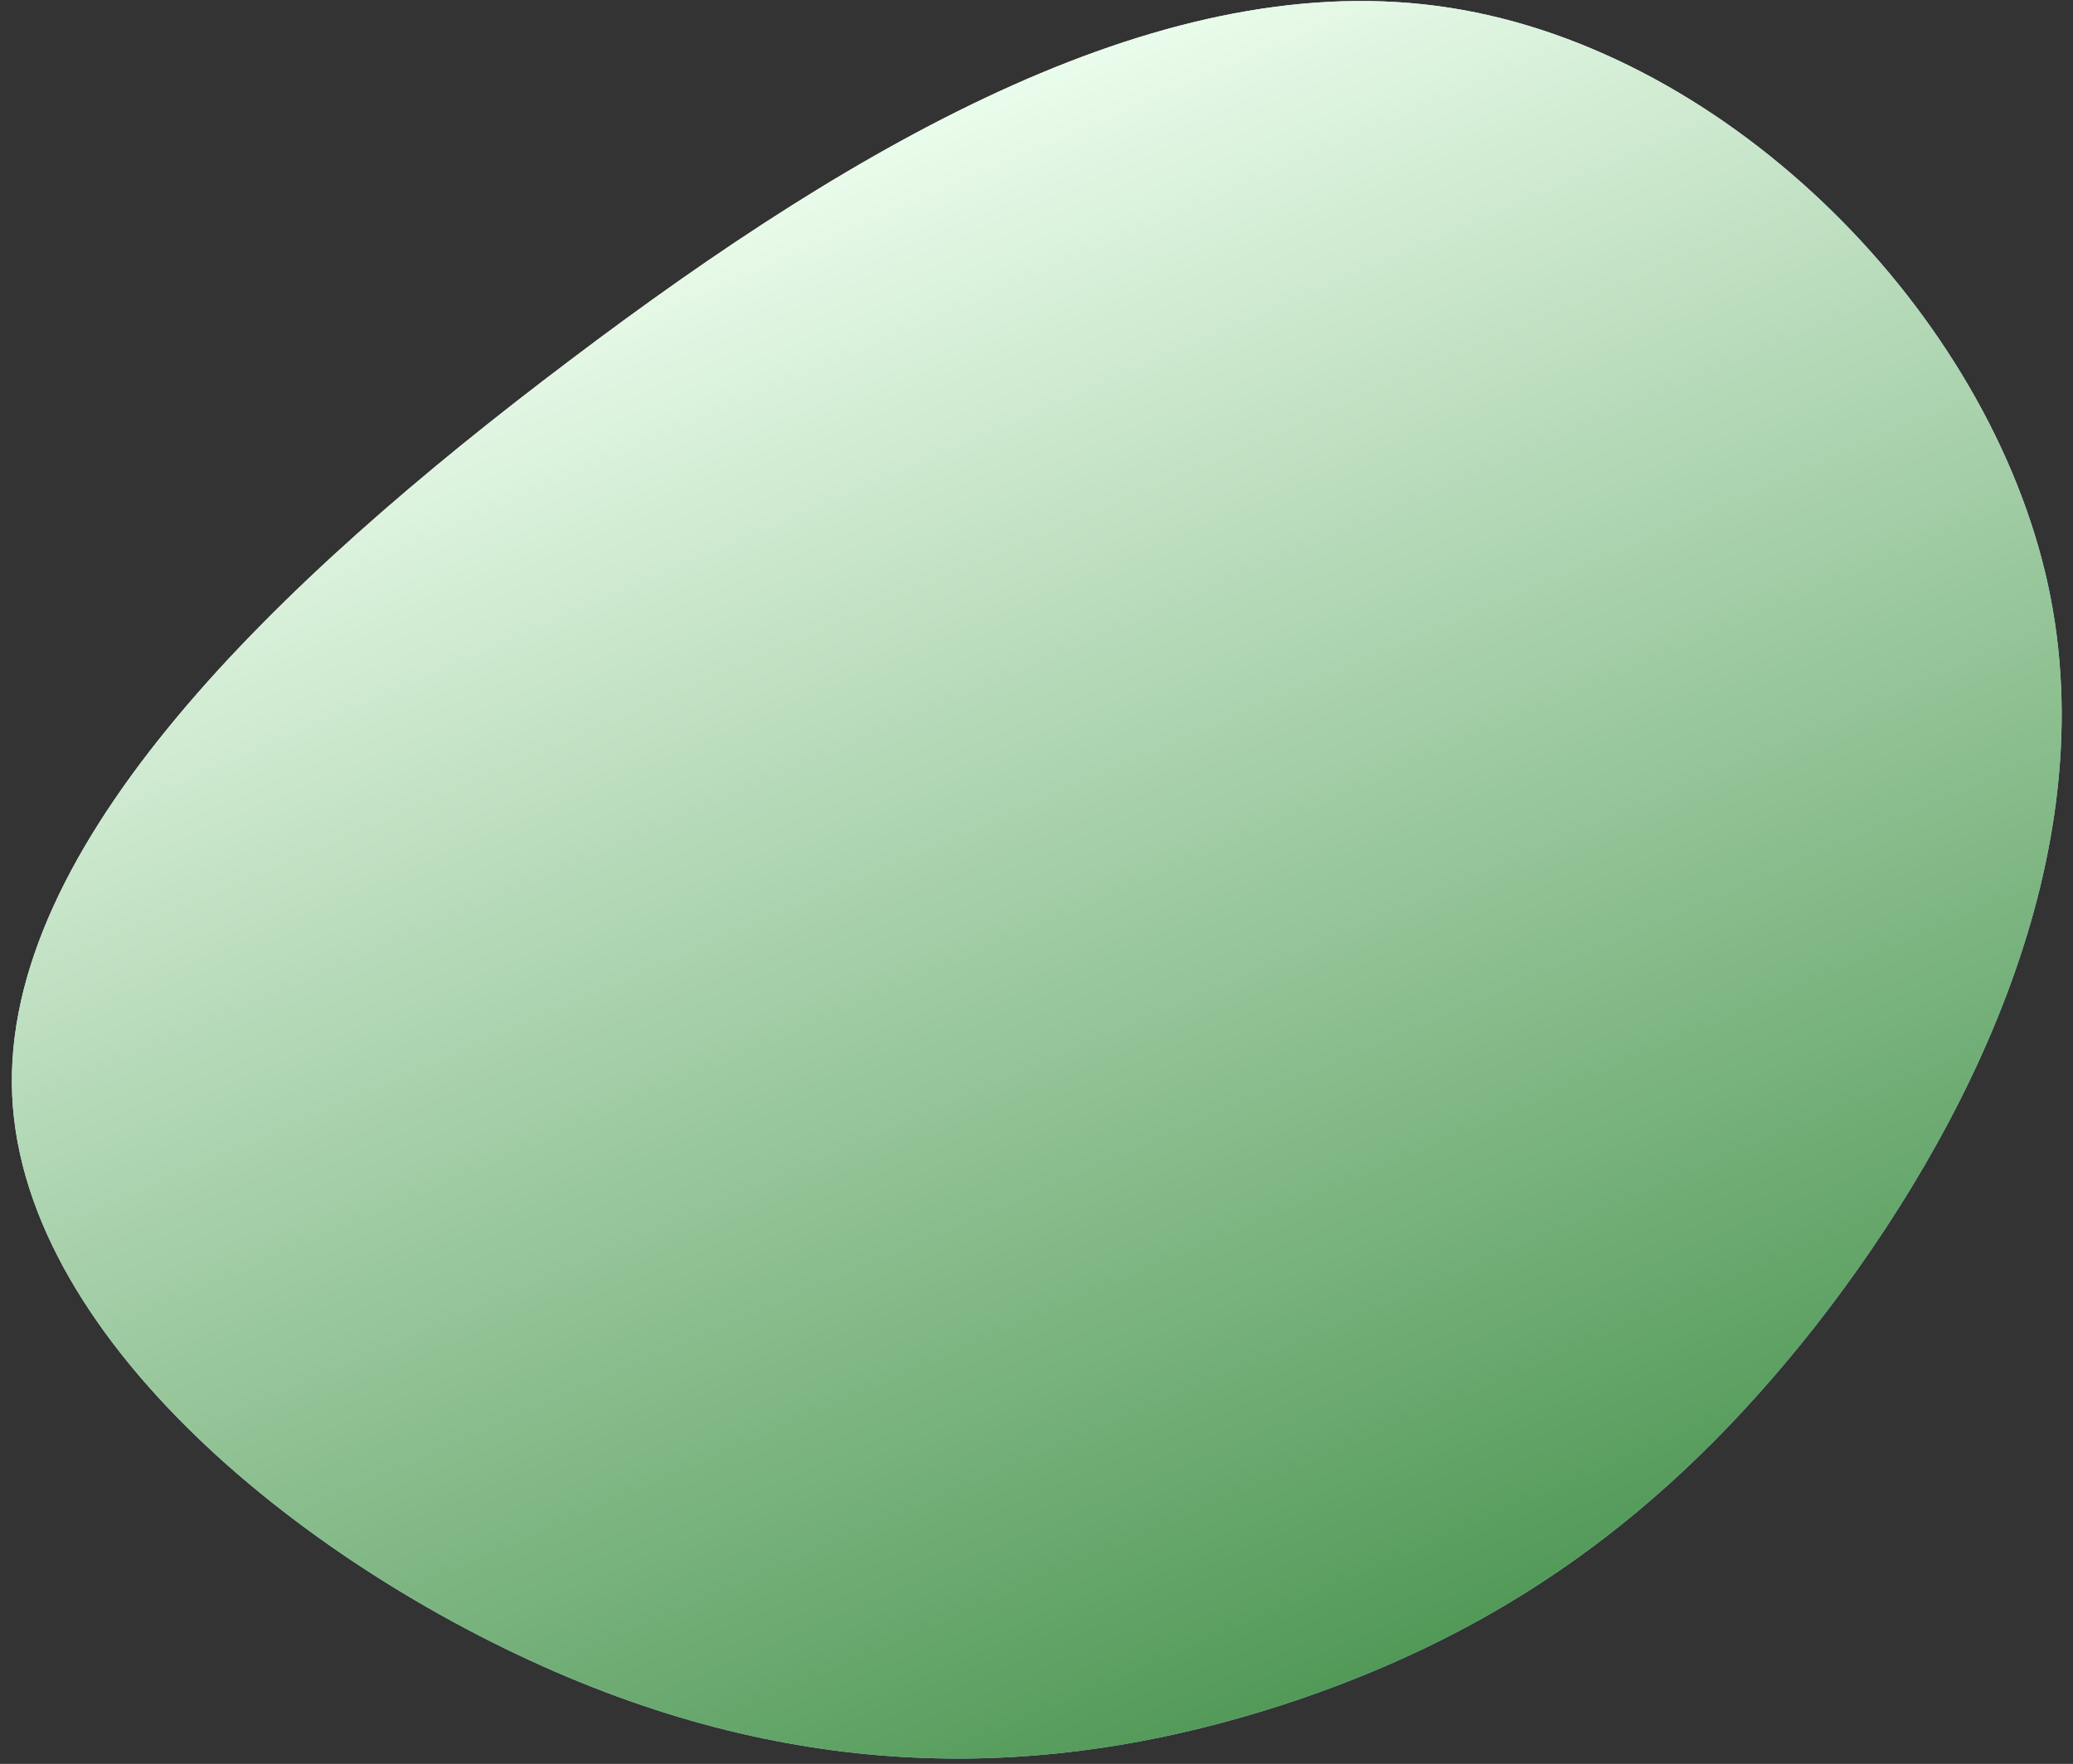 <svg width="67" height="57" viewBox="0 0 67 57" fill="none" xmlns="http://www.w3.org/2000/svg">
<rect x="0" y="0" width="67" height="57" fill="#333333" stroke="none"/>
<path d="M58.675 42.852C53.737 49.129 48.415 52.728 41.927 54.935C35.447 57.121 27.807 57.93 19.141 54.517C10.476 51.103 0.763 43.496 0.395 35.407C0.027 27.318 8.989 18.755 18.426 11.64C27.841 4.519 37.743 -1.161 46.844 0.249C55.946 1.659 64.281 10.159 66.189 18.887C68.09 27.602 63.592 36.567 58.675 42.852Z" fill="url(#paint0_linear_1320_2)"/>
<path d="M58.675 42.852C53.737 49.129 48.415 52.728 41.927 54.935C35.447 57.121 27.807 57.93 19.141 54.517C10.476 51.103 0.763 43.496 0.395 35.407C0.027 27.318 8.989 18.755 18.426 11.64C27.841 4.519 37.743 -1.161 46.844 0.249C55.946 1.659 64.281 10.159 66.189 18.887C68.09 27.602 63.592 36.567 58.675 42.852Z" fill="url(#paint1_linear_1320_2)"/>
<defs>
<linearGradient id="paint0_linear_1320_2" x1="12.323" y1="12.722" x2="53.115" y2="62.209" gradientUnits="userSpaceOnUse">
<stop stop-color="white"/>
<stop offset="1" stop-color="#6FC9F8"/>
</linearGradient>
<linearGradient id="paint1_linear_1320_2" x1="15.331" y1="68.41" x2="-6.522" y2="17.928" gradientUnits="userSpaceOnUse">
<stop stop-color="#4D9653"/>
<stop offset="1" stop-color="#EFFFF0"/>
</linearGradient>
</defs>
</svg>
